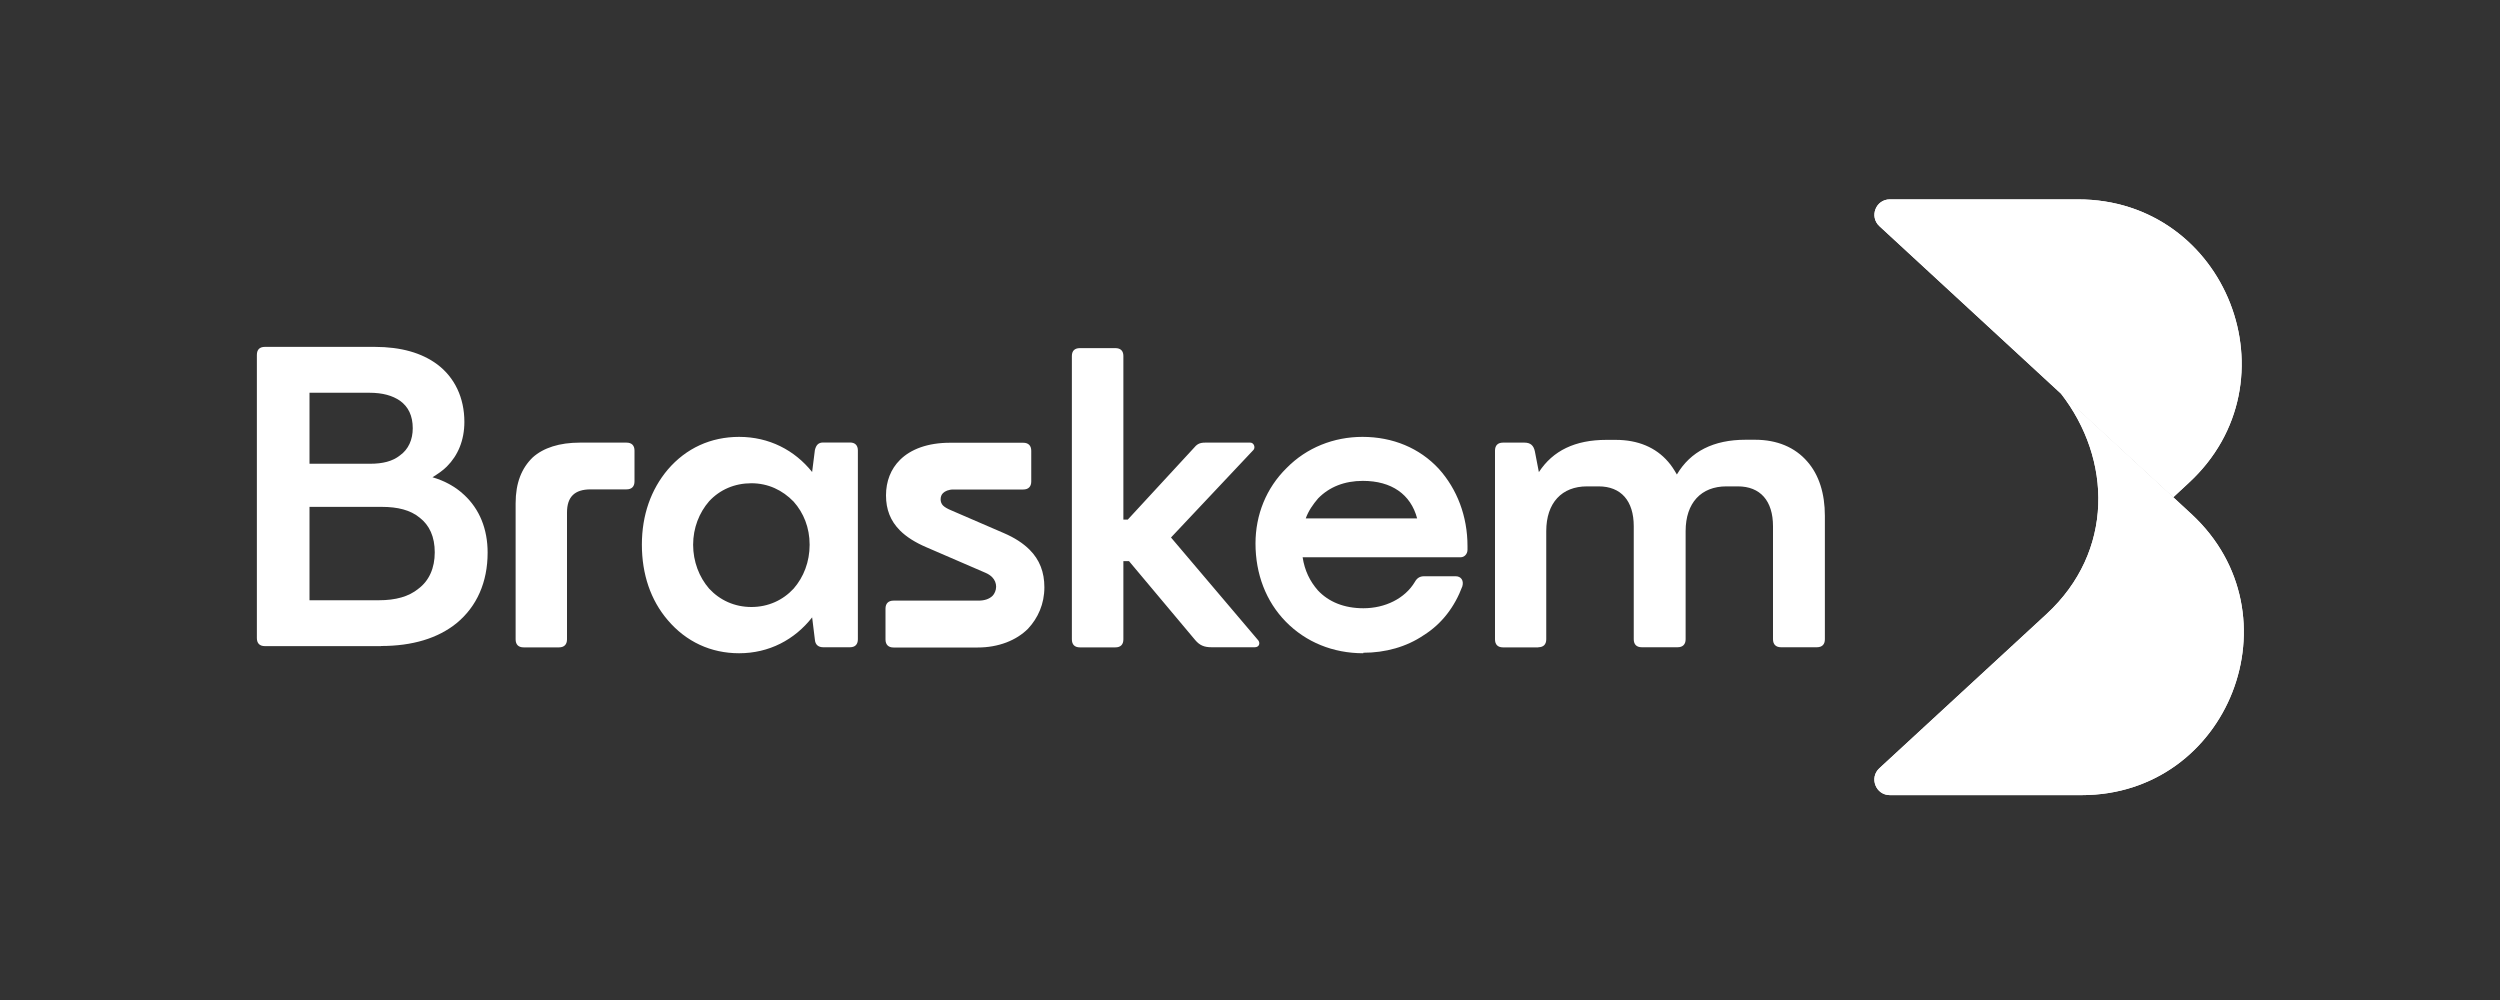 <?xml version="1.0" encoding="UTF-8"?>
<svg id="Layer_1" data-name="Layer 1" xmlns="http://www.w3.org/2000/svg" xmlns:xlink="http://www.w3.org/1999/xlink" viewBox="0 0 200 80">
  <rect x="0" y="0" width="200" height="80" fill="#333333" stroke="none"/>
  <defs>
    <style>
      .cls-1 {
        fill: none;
      }

      .cls-2 {
        clip-path: url(#clippath-1);
      }

      .cls-3 {
        clip-path: url(#clippath-3);
      }

      .cls-4 {
        clip-path: url(#clippath-4);
      }

      .cls-5 {
        clip-path: url(#clippath-2);
      }

      .cls-6 {
        fill: #fff;
      }

      .cls-7 {
        clip-path: url(#clippath);
      }
    </style>
    <clipPath id="clippath">
      <rect class="cls-1" x="149.94" y="15.18" width="29.8" height="24.99"/>
    </clipPath>
    <clipPath id="clippath-1">
      <path class="cls-6" d="M151.19,15.95c-1.13,0-1.66,1.38-.84,2.14l23.51,21.69,1.24-1.15c8.75-8.07,3.04-22.68-8.86-22.68h-15.05Z"/>
    </clipPath>
    <clipPath id="clippath-2">
      <rect class="cls-1" x="149.94" y="30.56" width="29.8" height="33.65"/>
    </clipPath>
    <clipPath id="clippath-3">
      <path class="cls-6" d="M163.73,49.12l-13.38,12.34c-.83.76-.29,2.15.84,2.15h15.33c11.8,0,17.46-14.48,8.79-22.49l-1.45-1.34-8.99-8.3c4.09,5.25,4.26,12.64-1.13,17.63Z"/>
    </clipPath>
    <clipPath id="clippath-4">
      <rect class="cls-1" x="20.55" y="27.68" width="18.84" height="24.03"/>
    </clipPath>
  </defs>
  <g class="cls-7">
    <g>
      <path class="cls-6" d="M151.19,15.95c-1.13,0-1.66,1.38-.84,2.14l23.51,21.69,1.24-1.15c8.75-8.07,3.04-22.68-8.86-22.68h-15.05Z"/>
      <g class="cls-2">
        <path class="cls-6" d="M149.52,15.95v23.83h34.33V15.95h-34.33Z"/>
      </g>
    </g>
  </g>
  <g class="cls-5">
    <g>
      <path class="cls-6" d="M163.73,49.12l-13.38,12.34c-.83.76-.29,2.15.84,2.15h15.33c11.8,0,17.46-14.48,8.79-22.49l-1.45-1.34-8.99-8.3c4.09,5.25,4.26,12.64-1.13,17.63Z"/>
      <g class="cls-3">
        <path class="cls-6" d="M197.59,39l-39.99-22.11-21.67,39.19,39.99,22.11,21.67-39.19Z"/>
      </g>
    </g>
  </g>
  <g class="cls-4">
    <path class="cls-6" d="M24.76,40.55v7.47h5.55c1.34,0,2.39-.29,3.16-.92.86-.64,1.31-1.66,1.31-2.91s-.42-2.17-1.21-2.78c-.74-.61-1.76-.86-3.03-.86h-5.78ZM24.76,31.42v5.68h4.85c.99,0,1.79-.19,2.39-.67.67-.48,1.02-1.25,1.02-2.17,0-.99-.35-1.72-1.02-2.2-.6-.41-1.37-.64-2.46-.64h-4.79ZM30.48,51.69h-9.29c-.42,0-.64-.23-.64-.64v-22.66c0-.42.22-.64.64-.64h8.78c2.11,0,3.77.48,5.01,1.4,1.4,1.05,2.17,2.68,2.17,4.6,0,1.47-.51,2.68-1.4,3.57-.35.35-.74.6-1.15.86.99.29,1.85.77,2.52,1.4,1.25,1.15,1.89,2.75,1.89,4.63,0,2.36-.86,4.31-2.49,5.65-1.5,1.21-3.54,1.82-6.03,1.82"/>
  </g>
  <path class="cls-6" d="M44.73,51.79h-2.84c-.42,0-.64-.23-.64-.64v-10.89c0-1.63.48-2.81,1.37-3.67.86-.77,2.14-1.18,3.77-1.18h3.73c.42,0,.64.23.64.64v2.46c0,.41-.22.64-.64.64h-2.87c-1.28,0-1.89.6-1.89,1.85v10.15c0,.41-.23.64-.64.64M56.73,47.09c.86.93,2.04,1.47,3.38,1.47s2.52-.54,3.38-1.47c.8-.92,1.28-2.14,1.28-3.51s-.48-2.55-1.28-3.45c-.89-.92-2.04-1.47-3.38-1.47s-2.52.51-3.38,1.44c-.8.92-1.28,2.14-1.28,3.48s.48,2.59,1.28,3.51M64.97,49.39c-1.4,1.79-3.45,2.87-5.84,2.87-2.26,0-4.24-.92-5.71-2.65-1.37-1.6-2.07-3.67-2.07-6.04s.73-4.41,2.07-6c1.47-1.72,3.45-2.62,5.71-2.62,2.4,0,4.44,1.06,5.84,2.81l.22-1.75c.1-.42.29-.61.67-.61h2.14c.41,0,.63.23.63.64v15.1c0,.41-.22.64-.63.64h-2.14c-.38,0-.64-.19-.67-.61l-.22-1.79ZM70.84,51.15v-2.46c0-.41.23-.64.64-.64h6.8c.48,0,.86-.13,1.12-.38.16-.16.29-.45.29-.73s-.1-.54-.32-.77c-.13-.13-.32-.26-.54-.35l-4.72-2.04c-.89-.38-1.6-.83-2.11-1.34-.77-.77-1.12-1.69-1.12-2.81s.38-2.11,1.12-2.84c.86-.86,2.23-1.37,3.99-1.37h5.87c.41,0,.64.23.64.64v2.46c0,.41-.23.64-.64.64h-5.59c-.38,0-.67.13-.83.29-.13.13-.19.29-.19.51,0,.16.06.35.19.48.13.13.35.26.64.38l4.21,1.82c.89.38,1.57.83,2.08,1.34.8.8,1.18,1.79,1.18,3,0,1.34-.51,2.46-1.31,3.32-.93.93-2.36,1.5-4.02,1.5h-6.74c-.41,0-.64-.23-.64-.64M89.23,51.79h-2.84c-.42,0-.64-.23-.64-.64v-22.67c0-.41.22-.63.64-.63h2.84c.42,0,.64.22.64.63v13.09h.35l5.24-5.68c.29-.35.48-.48.96-.48h3.61c.26,0,.42.35.26.57l-6.61,7.02,6.99,8.24c.16.23.06.54-.29.54h-3.45c-.61,0-.96-.16-1.31-.57l-5.3-6.32h-.45v6.26c0,.41-.22.64-.64.64"/>
  <path class="cls-6" d="M104.47,41.47h8.9c-.51-1.92-2.04-3-4.34-3-1.47,0-2.68.48-3.58,1.4-.41.48-.77.99-.99,1.6M109.06,52.26c-2.42,0-4.59-.89-6.19-2.52-1.6-1.63-2.43-3.83-2.43-6.26,0-2.3.86-4.44,2.49-6.04,1.6-1.63,3.77-2.49,6.07-2.49,2.42,0,4.56.89,6.1,2.55,1.47,1.63,2.3,3.8,2.3,6.19v.29c0,.35-.26.6-.54.6h-12.65c.16,1.06.58,1.92,1.22,2.65.86.92,2.1,1.43,3.64,1.43,1.73,0,3.32-.77,4.12-2.11.16-.29.38-.45.74-.45h2.52c.42,0,.67.32.54.8-.61,1.63-1.63,3-3.1,3.92-1.37.93-3.06,1.4-4.82,1.4M123.08,51.79h-2.84c-.42,0-.64-.23-.64-.64v-15.1c0-.41.22-.64.64-.64h1.72c.48,0,.73.23.83.7l.32,1.66c1.12-1.72,2.9-2.58,5.39-2.58h.77c1.76,0,3.19.6,4.18,1.75.26.29.48.64.7,1.02,1.09-1.85,2.94-2.78,5.49-2.78h.77c1.75,0,3.19.6,4.18,1.75.93,1.06,1.4,2.55,1.4,4.34v9.87c0,.41-.22.64-.64.64h-2.87c-.41,0-.64-.23-.64-.64v-9.04c0-2.04-1.02-3.19-2.81-3.19h-.92c-2.01,0-3.26,1.31-3.26,3.58v8.65c0,.41-.23.64-.64.64h-2.87c-.42,0-.64-.23-.64-.64v-9.04c0-2.04-1.02-3.19-2.81-3.19h-.93c-2.01,0-3.26,1.31-3.26,3.58v8.65c0,.41-.22.64-.64.64"/>
</svg>